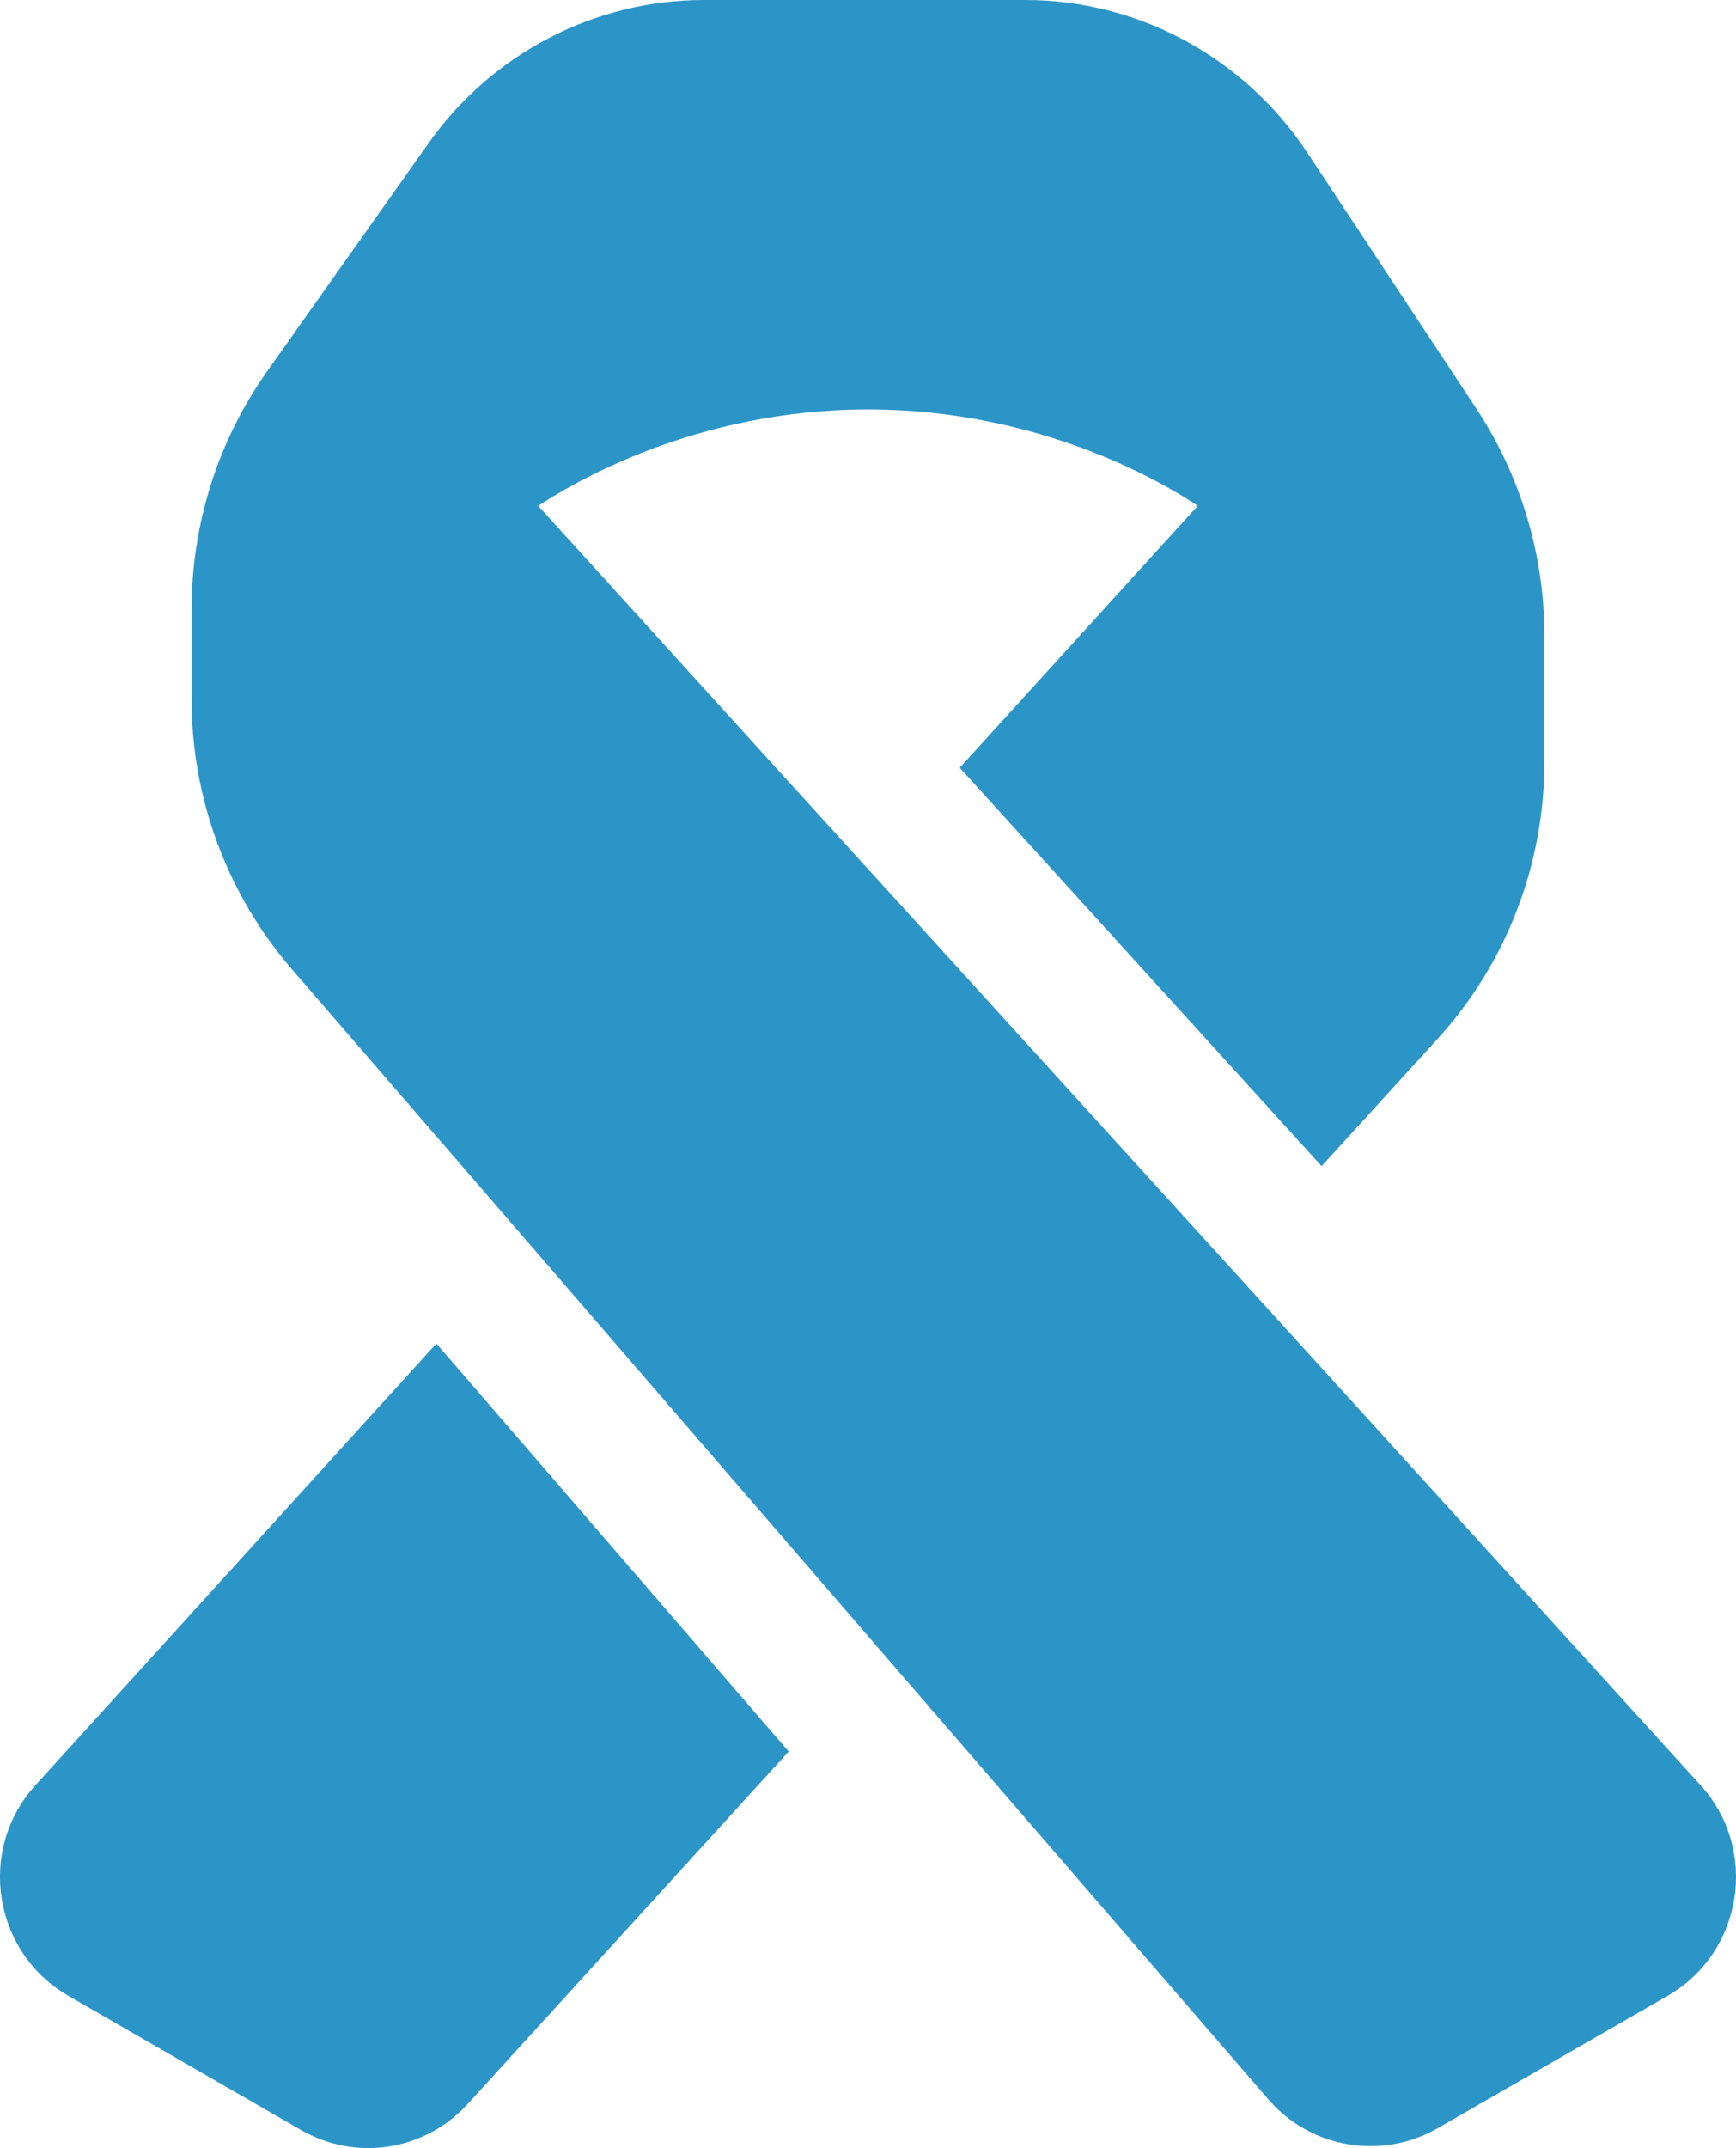 <svg width="38" height="47" viewBox="0 0 38 47" fill="none" xmlns="http://www.w3.org/2000/svg">
<path id="Vector" d="M29.105 30.125L16.714 16.5L11.782 11.068C12.504 10.592 15.206 8.959 19 8.959C22.794 8.959 25.496 10.583 26.218 11.068L21.008 16.798L28.929 25.515L31.465 22.734C32.973 21.082 33.806 18.917 33.806 16.668V13.915C33.806 12.141 33.288 10.415 32.316 8.94L28.605 3.322C27.226 1.251 24.913 0 22.442 0H15.41C13.022 0 10.774 1.167 9.386 3.126L5.851 8.119C4.777 9.631 4.194 11.46 4.194 13.327V15.305C4.194 17.47 4.972 19.561 6.378 21.194L11.56 27.185L19.268 36.107L27.763 45.934C28.689 47.007 30.243 47.268 31.465 46.568L36.508 43.666C38.155 42.714 38.507 40.465 37.22 39.056L29.105 30.125ZM17.26 38.319L9.552 29.397L0.78 39.056C-0.507 40.465 -0.155 42.714 1.492 43.666L6.591 46.606C7.794 47.296 9.302 47.063 10.237 46.036L17.26 38.328V38.319Z" fill="#2C95C7"/>
</svg>
